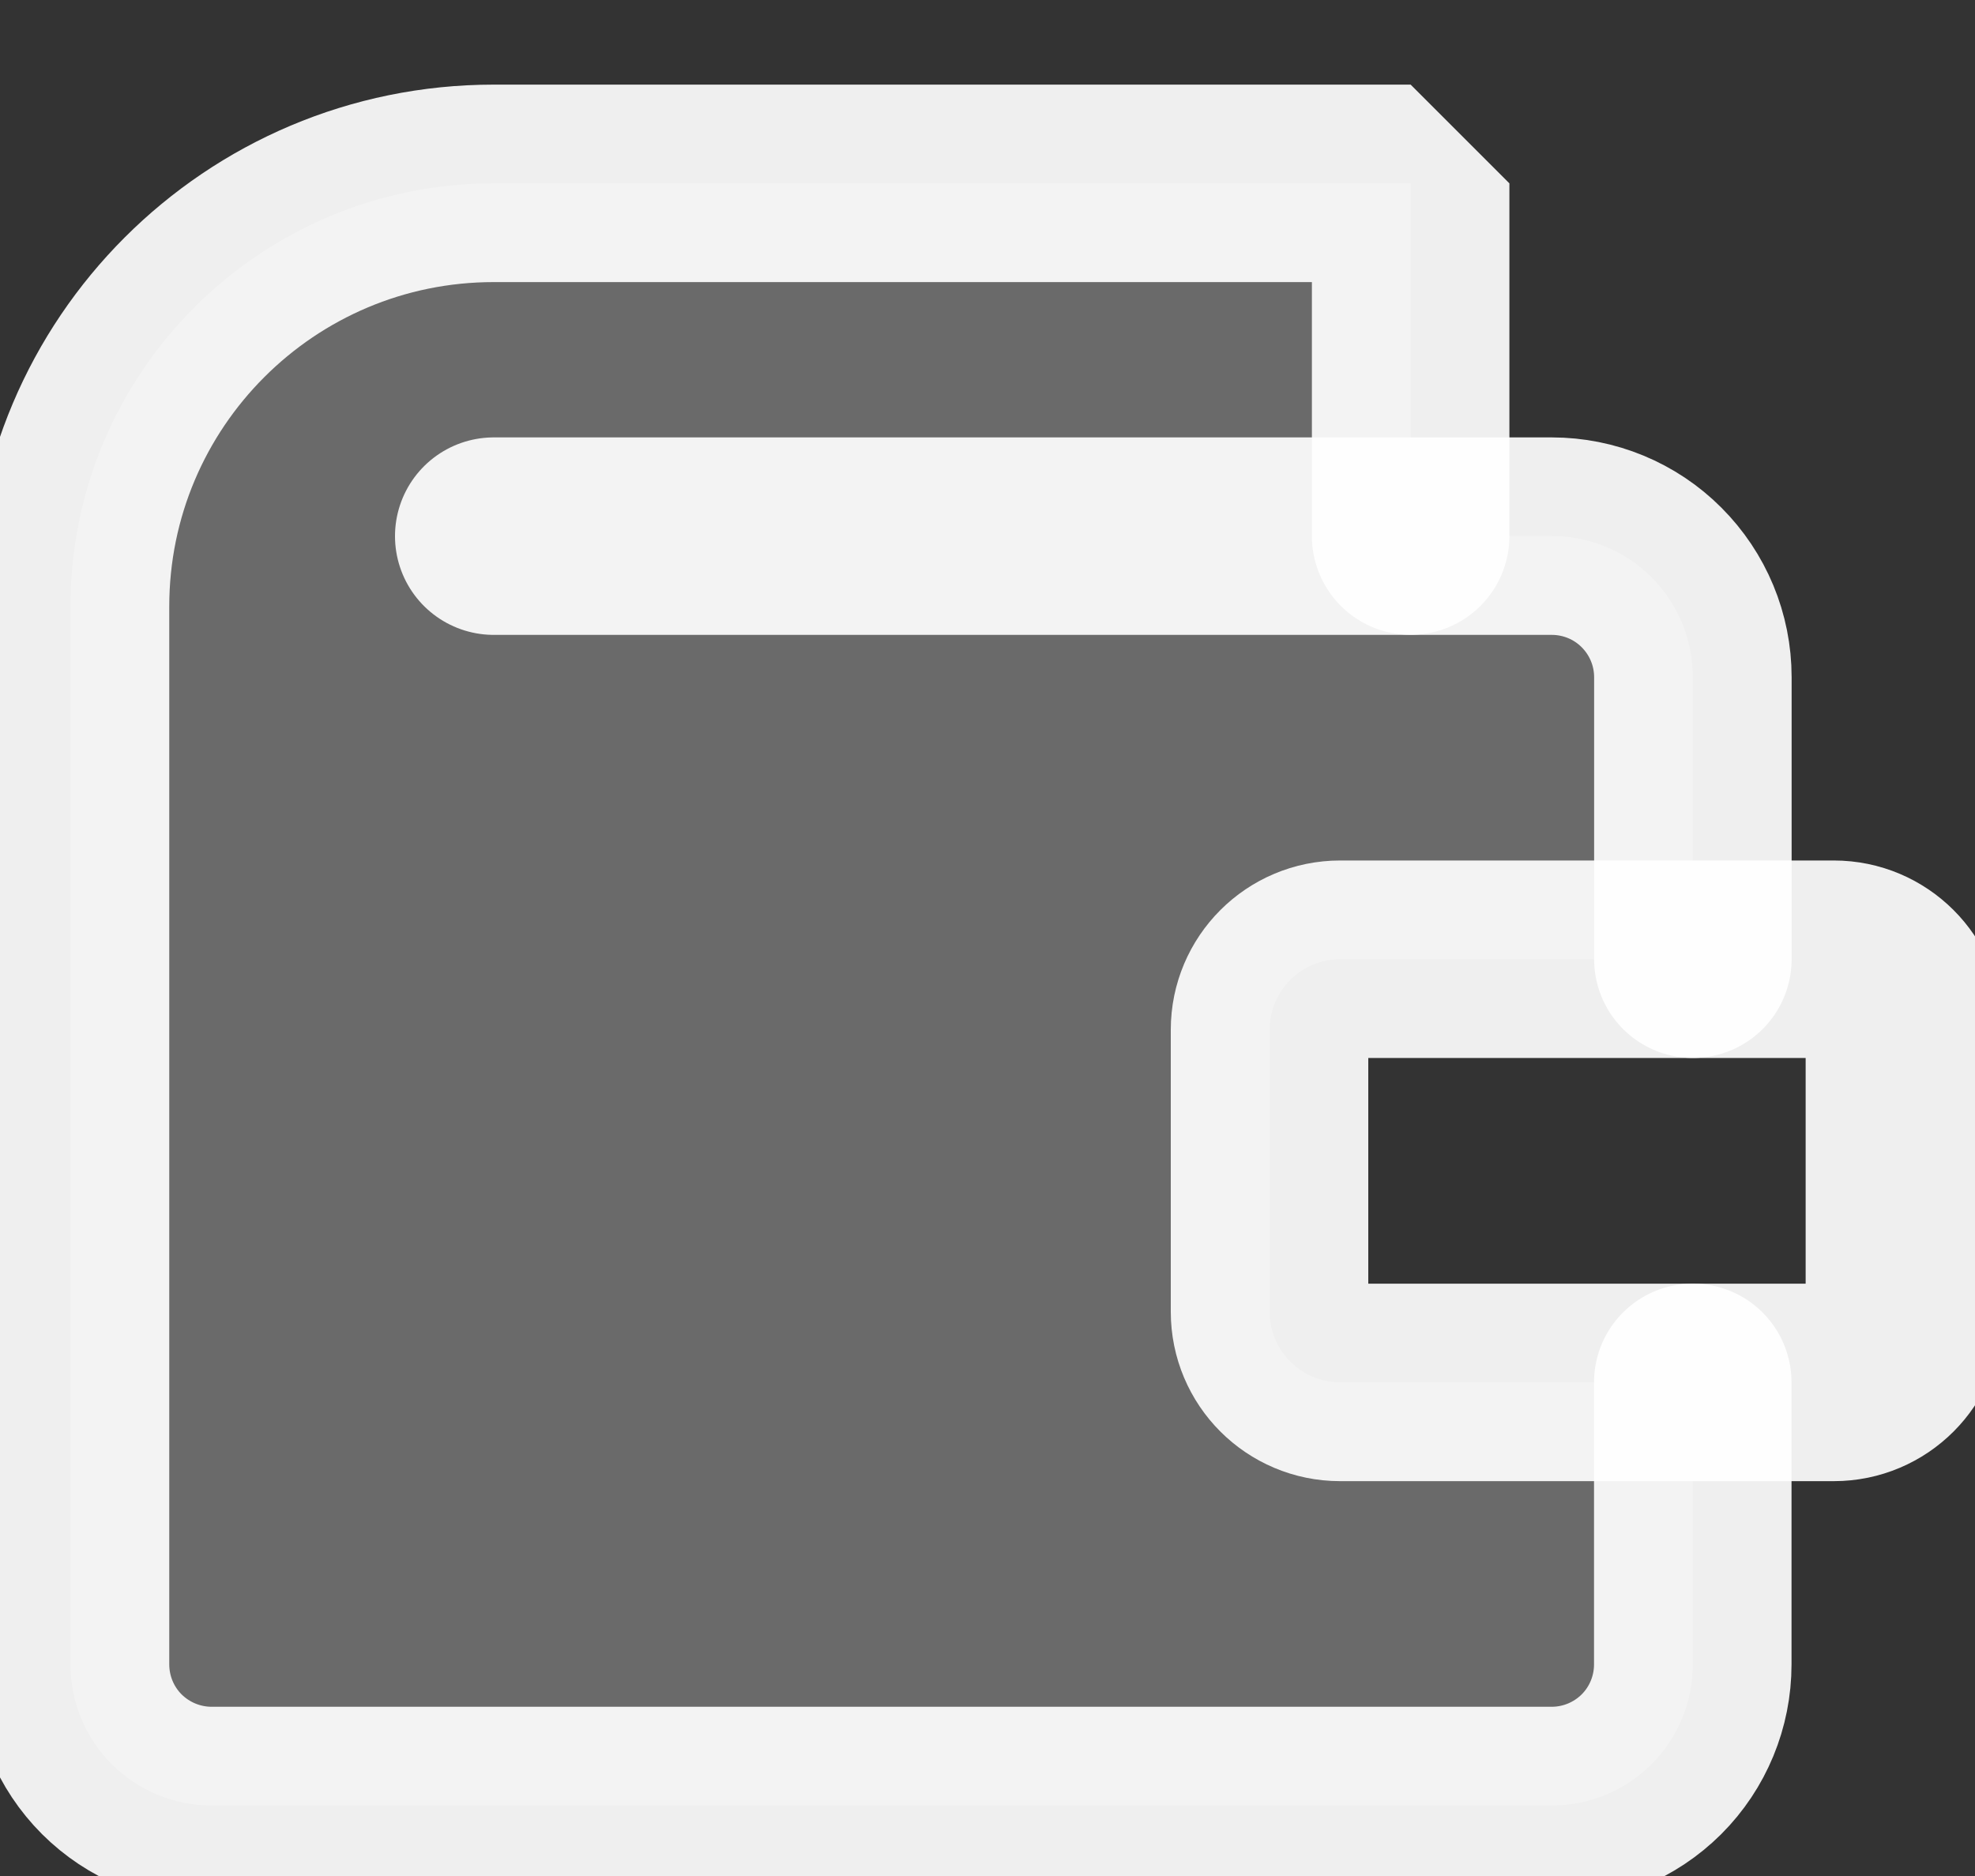 <svg width="20" height="19" viewBox="0 0 20 19" fill="none" xmlns="http://www.w3.org/2000/svg">
<rect x="0" y="0" width="20" height="19" fill="#333333" stroke="none"/>
<path fill-rule="evenodd" clip-rule="evenodd" d="M0.714 6.143V16.857C0.714 17.236 0.864 17.6 1.132 17.868C1.4 18.135 1.764 18.286 2.142 18.286H15.714C16.093 18.286 16.456 18.135 16.724 17.868C16.992 17.6 17.142 17.236 17.142 16.857V14H13.571C13.177 14 12.857 13.68 12.857 13.286V10.429C12.857 10.034 13.177 9.715 13.571 9.715H17.142V6.857C17.142 6.479 16.992 6.115 16.724 5.847C16.456 5.579 16.093 5.429 15.714 5.429H14.285V1.857H5C2.633 1.857 0.714 3.776 0.714 6.143Z" fill="white" fill-opacity="0.27"/>
<path d="M18.571 9.715H13.571C13.176 9.715 12.856 10.035 12.856 10.429V13.286C12.856 13.681 13.176 14.001 13.571 14.001H18.571C18.965 14.001 19.285 13.681 19.285 13.286V10.429C19.285 10.035 18.965 9.715 18.571 9.715Z" stroke="white" stroke-opacity="0.92" stroke-width="2" stroke-linecap="round" stroke-linejoin="bevel"/>
<path d="M17.142 14V16.857C17.142 17.236 16.992 17.6 16.724 17.868C16.456 18.135 16.093 18.286 15.714 18.286H2.142C1.764 18.286 1.4 18.135 1.132 17.868C0.864 17.6 0.714 17.236 0.714 16.857V6.143C0.714 3.776 2.633 1.857 5 1.857H14.285V5.429" stroke="white" stroke-opacity="0.92" stroke-width="2" stroke-linecap="round" stroke-linejoin="bevel"/>
<path d="M17.143 9.715V6.858C17.143 6.479 16.992 6.116 16.724 5.848C16.457 5.58 16.093 5.43 15.714 5.43H14.286H5" stroke="white" stroke-opacity="0.92" stroke-width="2" stroke-linecap="round" stroke-linejoin="bevel"/>
</svg>
